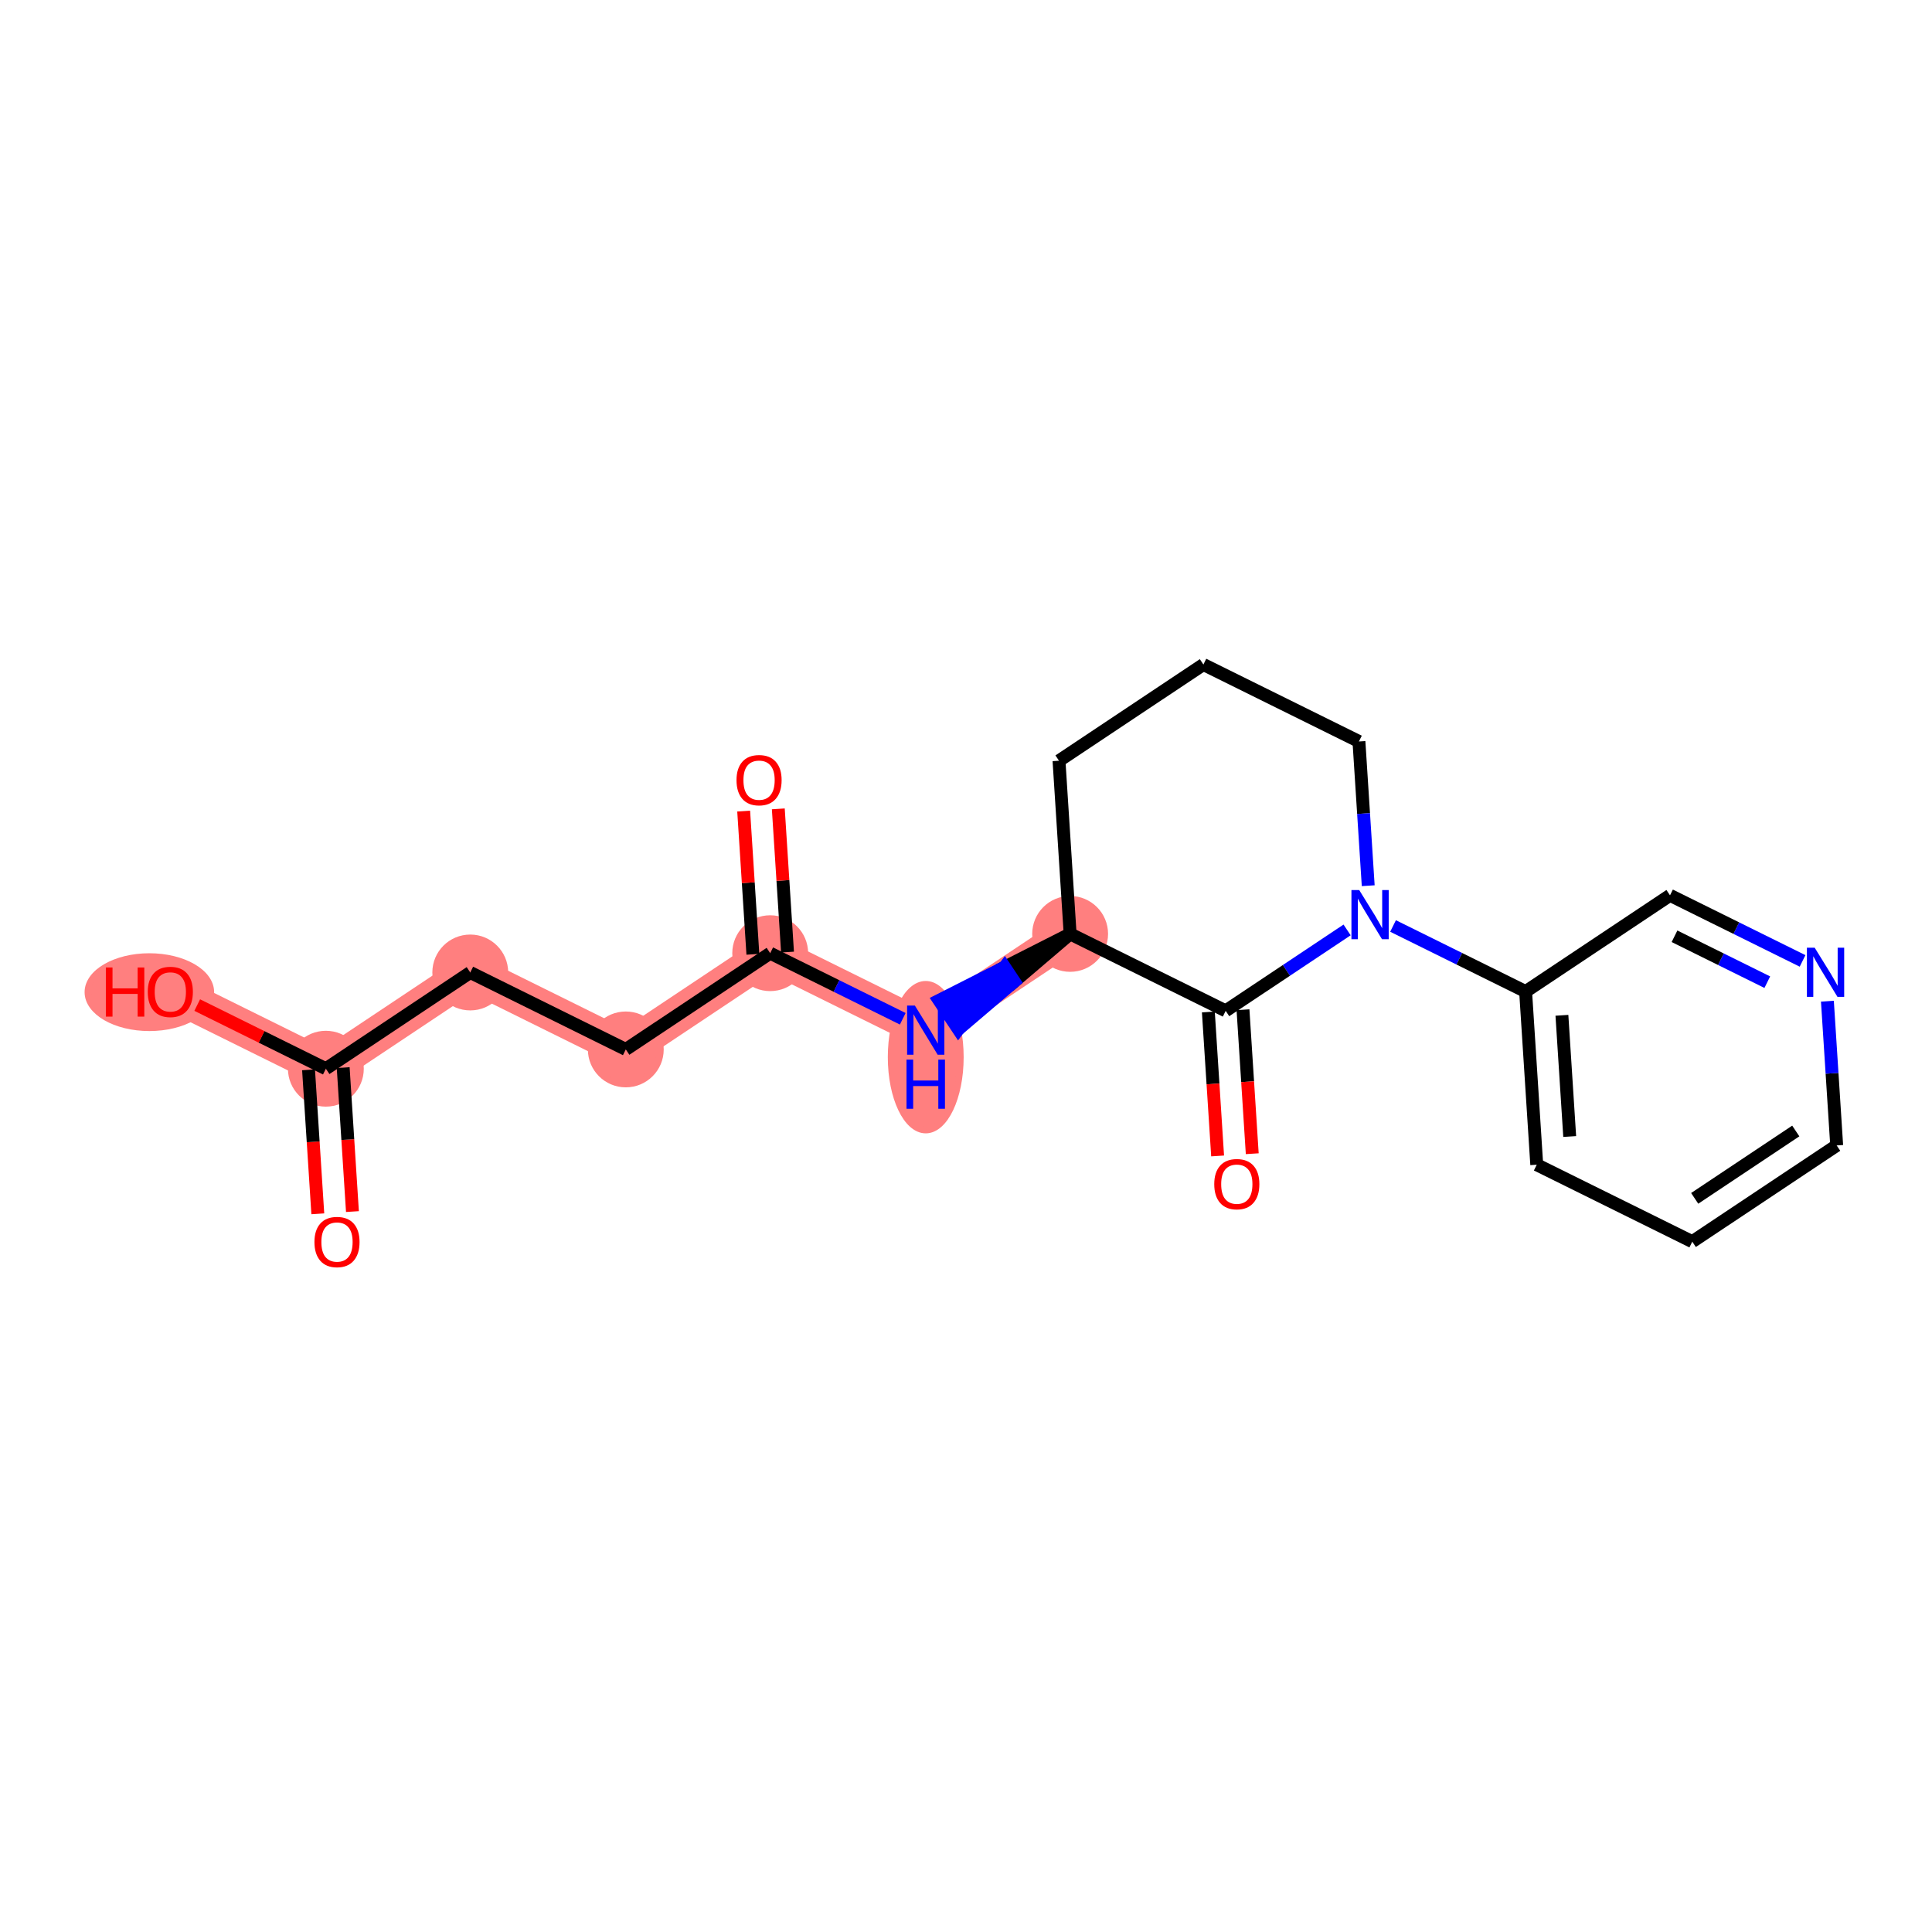 <?xml version='1.0' encoding='iso-8859-1'?>
<svg version='1.1' baseProfile='full'
              xmlns='http://www.w3.org/2000/svg'
                      xmlns:rdkit='http://www.rdkit.org/xml'
                      xmlns:xlink='http://www.w3.org/1999/xlink'
                  xml:space='preserve'
width='300px' height='300px' viewBox='0 0 300 300'>
<!-- END OF HEADER -->
<rect style='opacity:1.0;fill:#FFFFFF;stroke:none' width='300' height='300' x='0' y='0'> </rect>
<rect style='opacity:1.0;fill:#FFFFFF;stroke:none' width='300' height='300' x='0' y='0'> </rect>
<path d='M 50.6,165.949 L 26.448,154.001' style='fill:none;fill-rule:evenodd;stroke:#FF7F7F;stroke-width:5.7px;stroke-linecap:butt;stroke-linejoin:miter;stroke-opacity:1' />
<path d='M 50.6,165.949 L 73.022,151.006' style='fill:none;fill-rule:evenodd;stroke:#FF7F7F;stroke-width:5.7px;stroke-linecap:butt;stroke-linejoin:miter;stroke-opacity:1' />
<path d='M 73.022,151.006 L 97.174,162.954' style='fill:none;fill-rule:evenodd;stroke:#FF7F7F;stroke-width:5.7px;stroke-linecap:butt;stroke-linejoin:miter;stroke-opacity:1' />
<path d='M 97.174,162.954 L 119.596,148.011' style='fill:none;fill-rule:evenodd;stroke:#FF7F7F;stroke-width:5.7px;stroke-linecap:butt;stroke-linejoin:miter;stroke-opacity:1' />
<path d='M 119.596,148.011 L 143.748,159.959' style='fill:none;fill-rule:evenodd;stroke:#FF7F7F;stroke-width:5.7px;stroke-linecap:butt;stroke-linejoin:miter;stroke-opacity:1' />
<path d='M 143.748,159.959 L 166.17,145.016' style='fill:none;fill-rule:evenodd;stroke:#FF7F7F;stroke-width:5.7px;stroke-linecap:butt;stroke-linejoin:miter;stroke-opacity:1' />
<ellipse cx='50.6' cy='165.949' rx='5.389' ry='5.389'  style='fill:#FF7F7F;fill-rule:evenodd;stroke:#FF7F7F;stroke-width:1.0px;stroke-linecap:butt;stroke-linejoin:miter;stroke-opacity:1' />
<ellipse cx='23.193' cy='154.061' rx='9.557' ry='5.541'  style='fill:#FF7F7F;fill-rule:evenodd;stroke:#FF7F7F;stroke-width:1.0px;stroke-linecap:butt;stroke-linejoin:miter;stroke-opacity:1' />
<ellipse cx='73.022' cy='151.006' rx='5.389' ry='5.389'  style='fill:#FF7F7F;fill-rule:evenodd;stroke:#FF7F7F;stroke-width:1.0px;stroke-linecap:butt;stroke-linejoin:miter;stroke-opacity:1' />
<ellipse cx='97.174' cy='162.954' rx='5.389' ry='5.389'  style='fill:#FF7F7F;fill-rule:evenodd;stroke:#FF7F7F;stroke-width:1.0px;stroke-linecap:butt;stroke-linejoin:miter;stroke-opacity:1' />
<ellipse cx='119.596' cy='148.011' rx='5.389' ry='5.389'  style='fill:#FF7F7F;fill-rule:evenodd;stroke:#FF7F7F;stroke-width:1.0px;stroke-linecap:butt;stroke-linejoin:miter;stroke-opacity:1' />
<ellipse cx='143.748' cy='164.156' rx='5.389' ry='11.331'  style='fill:#FF7F7F;fill-rule:evenodd;stroke:#FF7F7F;stroke-width:1.0px;stroke-linecap:butt;stroke-linejoin:miter;stroke-opacity:1' />
<ellipse cx='166.17' cy='145.016' rx='5.389' ry='5.389'  style='fill:#FF7F7F;fill-rule:evenodd;stroke:#FF7F7F;stroke-width:1.0px;stroke-linecap:butt;stroke-linejoin:miter;stroke-opacity:1' />
<path class='bond-0 atom-0 atom-1' d='M 54.727,188.133 L 54.008,176.954' style='fill:none;fill-rule:evenodd;stroke:#FF0000;stroke-width:2.0px;stroke-linecap:butt;stroke-linejoin:miter;stroke-opacity:1' />
<path class='bond-0 atom-0 atom-1' d='M 54.008,176.954 L 53.289,165.776' style='fill:none;fill-rule:evenodd;stroke:#000000;stroke-width:2.0px;stroke-linecap:butt;stroke-linejoin:miter;stroke-opacity:1' />
<path class='bond-0 atom-0 atom-1' d='M 49.349,188.479 L 48.63,177.3' style='fill:none;fill-rule:evenodd;stroke:#FF0000;stroke-width:2.0px;stroke-linecap:butt;stroke-linejoin:miter;stroke-opacity:1' />
<path class='bond-0 atom-0 atom-1' d='M 48.63,177.3 L 47.911,166.122' style='fill:none;fill-rule:evenodd;stroke:#000000;stroke-width:2.0px;stroke-linecap:butt;stroke-linejoin:miter;stroke-opacity:1' />
<path class='bond-1 atom-1 atom-2' d='M 50.6,165.949 L 40.612,161.008' style='fill:none;fill-rule:evenodd;stroke:#000000;stroke-width:2.0px;stroke-linecap:butt;stroke-linejoin:miter;stroke-opacity:1' />
<path class='bond-1 atom-1 atom-2' d='M 40.612,161.008 L 30.625,156.067' style='fill:none;fill-rule:evenodd;stroke:#FF0000;stroke-width:2.0px;stroke-linecap:butt;stroke-linejoin:miter;stroke-opacity:1' />
<path class='bond-2 atom-1 atom-3' d='M 50.6,165.949 L 73.022,151.006' style='fill:none;fill-rule:evenodd;stroke:#000000;stroke-width:2.0px;stroke-linecap:butt;stroke-linejoin:miter;stroke-opacity:1' />
<path class='bond-3 atom-3 atom-4' d='M 73.022,151.006 L 97.174,162.954' style='fill:none;fill-rule:evenodd;stroke:#000000;stroke-width:2.0px;stroke-linecap:butt;stroke-linejoin:miter;stroke-opacity:1' />
<path class='bond-4 atom-4 atom-5' d='M 97.174,162.954 L 119.596,148.011' style='fill:none;fill-rule:evenodd;stroke:#000000;stroke-width:2.0px;stroke-linecap:butt;stroke-linejoin:miter;stroke-opacity:1' />
<path class='bond-5 atom-5 atom-6' d='M 122.285,147.839 L 121.57,136.719' style='fill:none;fill-rule:evenodd;stroke:#000000;stroke-width:2.0px;stroke-linecap:butt;stroke-linejoin:miter;stroke-opacity:1' />
<path class='bond-5 atom-5 atom-6' d='M 121.57,136.719 L 120.855,125.6' style='fill:none;fill-rule:evenodd;stroke:#FF0000;stroke-width:2.0px;stroke-linecap:butt;stroke-linejoin:miter;stroke-opacity:1' />
<path class='bond-5 atom-5 atom-6' d='M 116.907,148.184 L 116.192,137.065' style='fill:none;fill-rule:evenodd;stroke:#000000;stroke-width:2.0px;stroke-linecap:butt;stroke-linejoin:miter;stroke-opacity:1' />
<path class='bond-5 atom-5 atom-6' d='M 116.192,137.065 L 115.477,125.946' style='fill:none;fill-rule:evenodd;stroke:#FF0000;stroke-width:2.0px;stroke-linecap:butt;stroke-linejoin:miter;stroke-opacity:1' />
<path class='bond-6 atom-5 atom-7' d='M 119.596,148.011 L 129.888,153.103' style='fill:none;fill-rule:evenodd;stroke:#000000;stroke-width:2.0px;stroke-linecap:butt;stroke-linejoin:miter;stroke-opacity:1' />
<path class='bond-6 atom-5 atom-7' d='M 129.888,153.103 L 140.18,158.194' style='fill:none;fill-rule:evenodd;stroke:#0000FF;stroke-width:2.0px;stroke-linecap:butt;stroke-linejoin:miter;stroke-opacity:1' />
<path class='bond-7 atom-8 atom-7' d='M 166.17,145.016 L 155.996,150.178 L 157.49,152.42 Z' style='fill:#000000;fill-rule:evenodd;fill-opacity:1;stroke:#000000;stroke-width:2.0px;stroke-linecap:butt;stroke-linejoin:miter;stroke-opacity:1;' />
<path class='bond-7 atom-8 atom-7' d='M 155.996,150.178 L 148.81,159.824 L 145.821,155.339 Z' style='fill:#0000FF;fill-rule:evenodd;fill-opacity:1;stroke:#0000FF;stroke-width:2.0px;stroke-linecap:butt;stroke-linejoin:miter;stroke-opacity:1;' />
<path class='bond-7 atom-8 atom-7' d='M 155.996,150.178 L 157.49,152.42 L 148.81,159.824 Z' style='fill:#0000FF;fill-rule:evenodd;fill-opacity:1;stroke:#0000FF;stroke-width:2.0px;stroke-linecap:butt;stroke-linejoin:miter;stroke-opacity:1;' />
<path class='bond-8 atom-8 atom-9' d='M 166.17,145.016 L 164.441,118.127' style='fill:none;fill-rule:evenodd;stroke:#000000;stroke-width:2.0px;stroke-linecap:butt;stroke-linejoin:miter;stroke-opacity:1' />
<path class='bond-20 atom-19 atom-8' d='M 190.322,156.964 L 166.17,145.016' style='fill:none;fill-rule:evenodd;stroke:#000000;stroke-width:2.0px;stroke-linecap:butt;stroke-linejoin:miter;stroke-opacity:1' />
<path class='bond-9 atom-9 atom-10' d='M 164.441,118.127 L 186.863,103.185' style='fill:none;fill-rule:evenodd;stroke:#000000;stroke-width:2.0px;stroke-linecap:butt;stroke-linejoin:miter;stroke-opacity:1' />
<path class='bond-10 atom-10 atom-11' d='M 186.863,103.185 L 211.015,115.132' style='fill:none;fill-rule:evenodd;stroke:#000000;stroke-width:2.0px;stroke-linecap:butt;stroke-linejoin:miter;stroke-opacity:1' />
<path class='bond-11 atom-11 atom-12' d='M 211.015,115.132 L 211.735,126.332' style='fill:none;fill-rule:evenodd;stroke:#000000;stroke-width:2.0px;stroke-linecap:butt;stroke-linejoin:miter;stroke-opacity:1' />
<path class='bond-11 atom-11 atom-12' d='M 211.735,126.332 L 212.456,137.532' style='fill:none;fill-rule:evenodd;stroke:#0000FF;stroke-width:2.0px;stroke-linecap:butt;stroke-linejoin:miter;stroke-opacity:1' />
<path class='bond-12 atom-12 atom-13' d='M 216.312,143.786 L 226.604,148.877' style='fill:none;fill-rule:evenodd;stroke:#0000FF;stroke-width:2.0px;stroke-linecap:butt;stroke-linejoin:miter;stroke-opacity:1' />
<path class='bond-12 atom-12 atom-13' d='M 226.604,148.877 L 236.896,153.969' style='fill:none;fill-rule:evenodd;stroke:#000000;stroke-width:2.0px;stroke-linecap:butt;stroke-linejoin:miter;stroke-opacity:1' />
<path class='bond-18 atom-12 atom-19' d='M 209.177,144.399 L 199.749,150.681' style='fill:none;fill-rule:evenodd;stroke:#0000FF;stroke-width:2.0px;stroke-linecap:butt;stroke-linejoin:miter;stroke-opacity:1' />
<path class='bond-18 atom-12 atom-19' d='M 199.749,150.681 L 190.322,156.964' style='fill:none;fill-rule:evenodd;stroke:#000000;stroke-width:2.0px;stroke-linecap:butt;stroke-linejoin:miter;stroke-opacity:1' />
<path class='bond-13 atom-13 atom-14' d='M 236.896,153.969 L 238.625,180.858' style='fill:none;fill-rule:evenodd;stroke:#000000;stroke-width:2.0px;stroke-linecap:butt;stroke-linejoin:miter;stroke-opacity:1' />
<path class='bond-13 atom-13 atom-14' d='M 242.533,157.656 L 243.743,176.479' style='fill:none;fill-rule:evenodd;stroke:#000000;stroke-width:2.0px;stroke-linecap:butt;stroke-linejoin:miter;stroke-opacity:1' />
<path class='bond-21 atom-18 atom-13' d='M 259.318,139.026 L 236.896,153.969' style='fill:none;fill-rule:evenodd;stroke:#000000;stroke-width:2.0px;stroke-linecap:butt;stroke-linejoin:miter;stroke-opacity:1' />
<path class='bond-14 atom-14 atom-15' d='M 238.625,180.858 L 262.776,192.805' style='fill:none;fill-rule:evenodd;stroke:#000000;stroke-width:2.0px;stroke-linecap:butt;stroke-linejoin:miter;stroke-opacity:1' />
<path class='bond-15 atom-15 atom-16' d='M 262.776,192.805 L 285.199,177.863' style='fill:none;fill-rule:evenodd;stroke:#000000;stroke-width:2.0px;stroke-linecap:butt;stroke-linejoin:miter;stroke-opacity:1' />
<path class='bond-15 atom-15 atom-16' d='M 263.151,186.08 L 278.847,175.62' style='fill:none;fill-rule:evenodd;stroke:#000000;stroke-width:2.0px;stroke-linecap:butt;stroke-linejoin:miter;stroke-opacity:1' />
<path class='bond-16 atom-16 atom-17' d='M 285.199,177.863 L 284.479,166.663' style='fill:none;fill-rule:evenodd;stroke:#000000;stroke-width:2.0px;stroke-linecap:butt;stroke-linejoin:miter;stroke-opacity:1' />
<path class='bond-16 atom-16 atom-17' d='M 284.479,166.663 L 283.758,155.463' style='fill:none;fill-rule:evenodd;stroke:#0000FF;stroke-width:2.0px;stroke-linecap:butt;stroke-linejoin:miter;stroke-opacity:1' />
<path class='bond-17 atom-17 atom-18' d='M 279.902,149.209 L 269.61,144.118' style='fill:none;fill-rule:evenodd;stroke:#0000FF;stroke-width:2.0px;stroke-linecap:butt;stroke-linejoin:miter;stroke-opacity:1' />
<path class='bond-17 atom-17 atom-18' d='M 269.61,144.118 L 259.318,139.026' style='fill:none;fill-rule:evenodd;stroke:#000000;stroke-width:2.0px;stroke-linecap:butt;stroke-linejoin:miter;stroke-opacity:1' />
<path class='bond-17 atom-17 atom-18' d='M 274.425,152.512 L 267.221,148.948' style='fill:none;fill-rule:evenodd;stroke:#0000FF;stroke-width:2.0px;stroke-linecap:butt;stroke-linejoin:miter;stroke-opacity:1' />
<path class='bond-17 atom-17 atom-18' d='M 267.221,148.948 L 260.016,145.384' style='fill:none;fill-rule:evenodd;stroke:#000000;stroke-width:2.0px;stroke-linecap:butt;stroke-linejoin:miter;stroke-opacity:1' />
<path class='bond-19 atom-19 atom-20' d='M 187.633,157.137 L 188.352,168.315' style='fill:none;fill-rule:evenodd;stroke:#000000;stroke-width:2.0px;stroke-linecap:butt;stroke-linejoin:miter;stroke-opacity:1' />
<path class='bond-19 atom-19 atom-20' d='M 188.352,168.315 L 189.071,179.494' style='fill:none;fill-rule:evenodd;stroke:#FF0000;stroke-width:2.0px;stroke-linecap:butt;stroke-linejoin:miter;stroke-opacity:1' />
<path class='bond-19 atom-19 atom-20' d='M 193.011,156.791 L 193.73,167.969' style='fill:none;fill-rule:evenodd;stroke:#000000;stroke-width:2.0px;stroke-linecap:butt;stroke-linejoin:miter;stroke-opacity:1' />
<path class='bond-19 atom-19 atom-20' d='M 193.73,167.969 L 194.448,179.148' style='fill:none;fill-rule:evenodd;stroke:#FF0000;stroke-width:2.0px;stroke-linecap:butt;stroke-linejoin:miter;stroke-opacity:1' />
<path  class='atom-0' d='M 48.826 192.86
Q 48.826 191.027, 49.731 190.004
Q 50.637 188.98, 52.329 188.98
Q 54.021 188.98, 54.926 190.004
Q 55.832 191.027, 55.832 192.86
Q 55.832 194.714, 54.916 195.77
Q 54 196.815, 52.329 196.815
Q 50.648 196.815, 49.731 195.77
Q 48.826 194.724, 48.826 192.86
M 52.329 195.953
Q 53.493 195.953, 54.118 195.177
Q 54.754 194.39, 54.754 192.86
Q 54.754 191.362, 54.118 190.607
Q 53.493 189.842, 52.329 189.842
Q 51.165 189.842, 50.529 190.596
Q 49.904 191.351, 49.904 192.86
Q 49.904 194.401, 50.529 195.177
Q 51.165 195.953, 52.329 195.953
' fill='#FF0000'/>
<path  class='atom-2' d='M 16.436 150.229
L 17.47 150.229
L 17.47 153.473
L 21.372 153.473
L 21.372 150.229
L 22.407 150.229
L 22.407 157.86
L 21.372 157.86
L 21.372 154.336
L 17.47 154.336
L 17.47 157.86
L 16.436 157.86
L 16.436 150.229
' fill='#FF0000'/>
<path  class='atom-2' d='M 22.945 154.023
Q 22.945 152.191, 23.851 151.167
Q 24.756 150.143, 26.448 150.143
Q 28.14 150.143, 29.046 151.167
Q 29.951 152.191, 29.951 154.023
Q 29.951 155.877, 29.035 156.933
Q 28.119 157.979, 26.448 157.979
Q 24.767 157.979, 23.851 156.933
Q 22.945 155.888, 22.945 154.023
M 26.448 157.116
Q 27.612 157.116, 28.238 156.34
Q 28.873 155.553, 28.873 154.023
Q 28.873 152.525, 28.238 151.77
Q 27.612 151.005, 26.448 151.005
Q 25.284 151.005, 24.648 151.76
Q 24.023 152.514, 24.023 154.023
Q 24.023 155.564, 24.648 156.34
Q 25.284 157.116, 26.448 157.116
' fill='#FF0000'/>
<path  class='atom-6' d='M 114.364 121.144
Q 114.364 119.311, 115.27 118.287
Q 116.175 117.263, 117.867 117.263
Q 119.559 117.263, 120.465 118.287
Q 121.37 119.311, 121.37 121.144
Q 121.37 122.997, 120.454 124.054
Q 119.538 125.099, 117.867 125.099
Q 116.186 125.099, 115.27 124.054
Q 114.364 123.008, 114.364 121.144
M 117.867 124.237
Q 119.031 124.237, 119.656 123.461
Q 120.292 122.674, 120.292 121.144
Q 120.292 119.645, 119.656 118.891
Q 119.031 118.126, 117.867 118.126
Q 116.703 118.126, 116.067 118.88
Q 115.442 119.635, 115.442 121.144
Q 115.442 122.685, 116.067 123.461
Q 116.703 124.237, 117.867 124.237
' fill='#FF0000'/>
<path  class='atom-7' d='M 142.061 156.143
L 144.562 160.185
Q 144.809 160.584, 145.208 161.306
Q 145.607 162.028, 145.629 162.071
L 145.629 156.143
L 146.642 156.143
L 146.642 163.774
L 145.596 163.774
L 142.913 159.355
Q 142.6 158.838, 142.266 158.245
Q 141.943 157.652, 141.846 157.469
L 141.846 163.774
L 140.854 163.774
L 140.854 156.143
L 142.061 156.143
' fill='#0000FF'/>
<path  class='atom-7' d='M 140.762 164.537
L 141.797 164.537
L 141.797 167.781
L 145.699 167.781
L 145.699 164.537
L 146.733 164.537
L 146.733 172.168
L 145.699 172.168
L 145.699 168.644
L 141.797 168.644
L 141.797 172.168
L 140.762 172.168
L 140.762 164.537
' fill='#0000FF'/>
<path  class='atom-12' d='M 211.057 138.206
L 213.558 142.248
Q 213.806 142.647, 214.205 143.369
Q 214.603 144.091, 214.625 144.134
L 214.625 138.206
L 215.638 138.206
L 215.638 145.837
L 214.593 145.837
L 211.909 141.418
Q 211.596 140.901, 211.262 140.308
Q 210.939 139.715, 210.842 139.532
L 210.842 145.837
L 209.85 145.837
L 209.85 138.206
L 211.057 138.206
' fill='#0000FF'/>
<path  class='atom-17' d='M 281.783 147.158
L 284.283 151.2
Q 284.531 151.599, 284.93 152.321
Q 285.329 153.043, 285.351 153.086
L 285.351 147.158
L 286.364 147.158
L 286.364 154.789
L 285.318 154.789
L 282.634 150.37
Q 282.322 149.853, 281.988 149.26
Q 281.664 148.667, 281.567 148.484
L 281.567 154.789
L 280.576 154.789
L 280.576 147.158
L 281.783 147.158
' fill='#0000FF'/>
<path  class='atom-20' d='M 188.548 183.875
Q 188.548 182.042, 189.453 181.019
Q 190.359 179.995, 192.051 179.995
Q 193.743 179.995, 194.648 181.019
Q 195.554 182.042, 195.554 183.875
Q 195.554 185.729, 194.638 186.785
Q 193.722 187.83, 192.051 187.83
Q 190.37 187.83, 189.453 186.785
Q 188.548 185.739, 188.548 183.875
M 192.051 186.968
Q 193.215 186.968, 193.84 186.192
Q 194.476 185.405, 194.476 183.875
Q 194.476 182.377, 193.84 181.622
Q 193.215 180.857, 192.051 180.857
Q 190.887 180.857, 190.251 181.611
Q 189.626 182.366, 189.626 183.875
Q 189.626 185.416, 190.251 186.192
Q 190.887 186.968, 192.051 186.968
' fill='#FF0000'/>
</svg>
